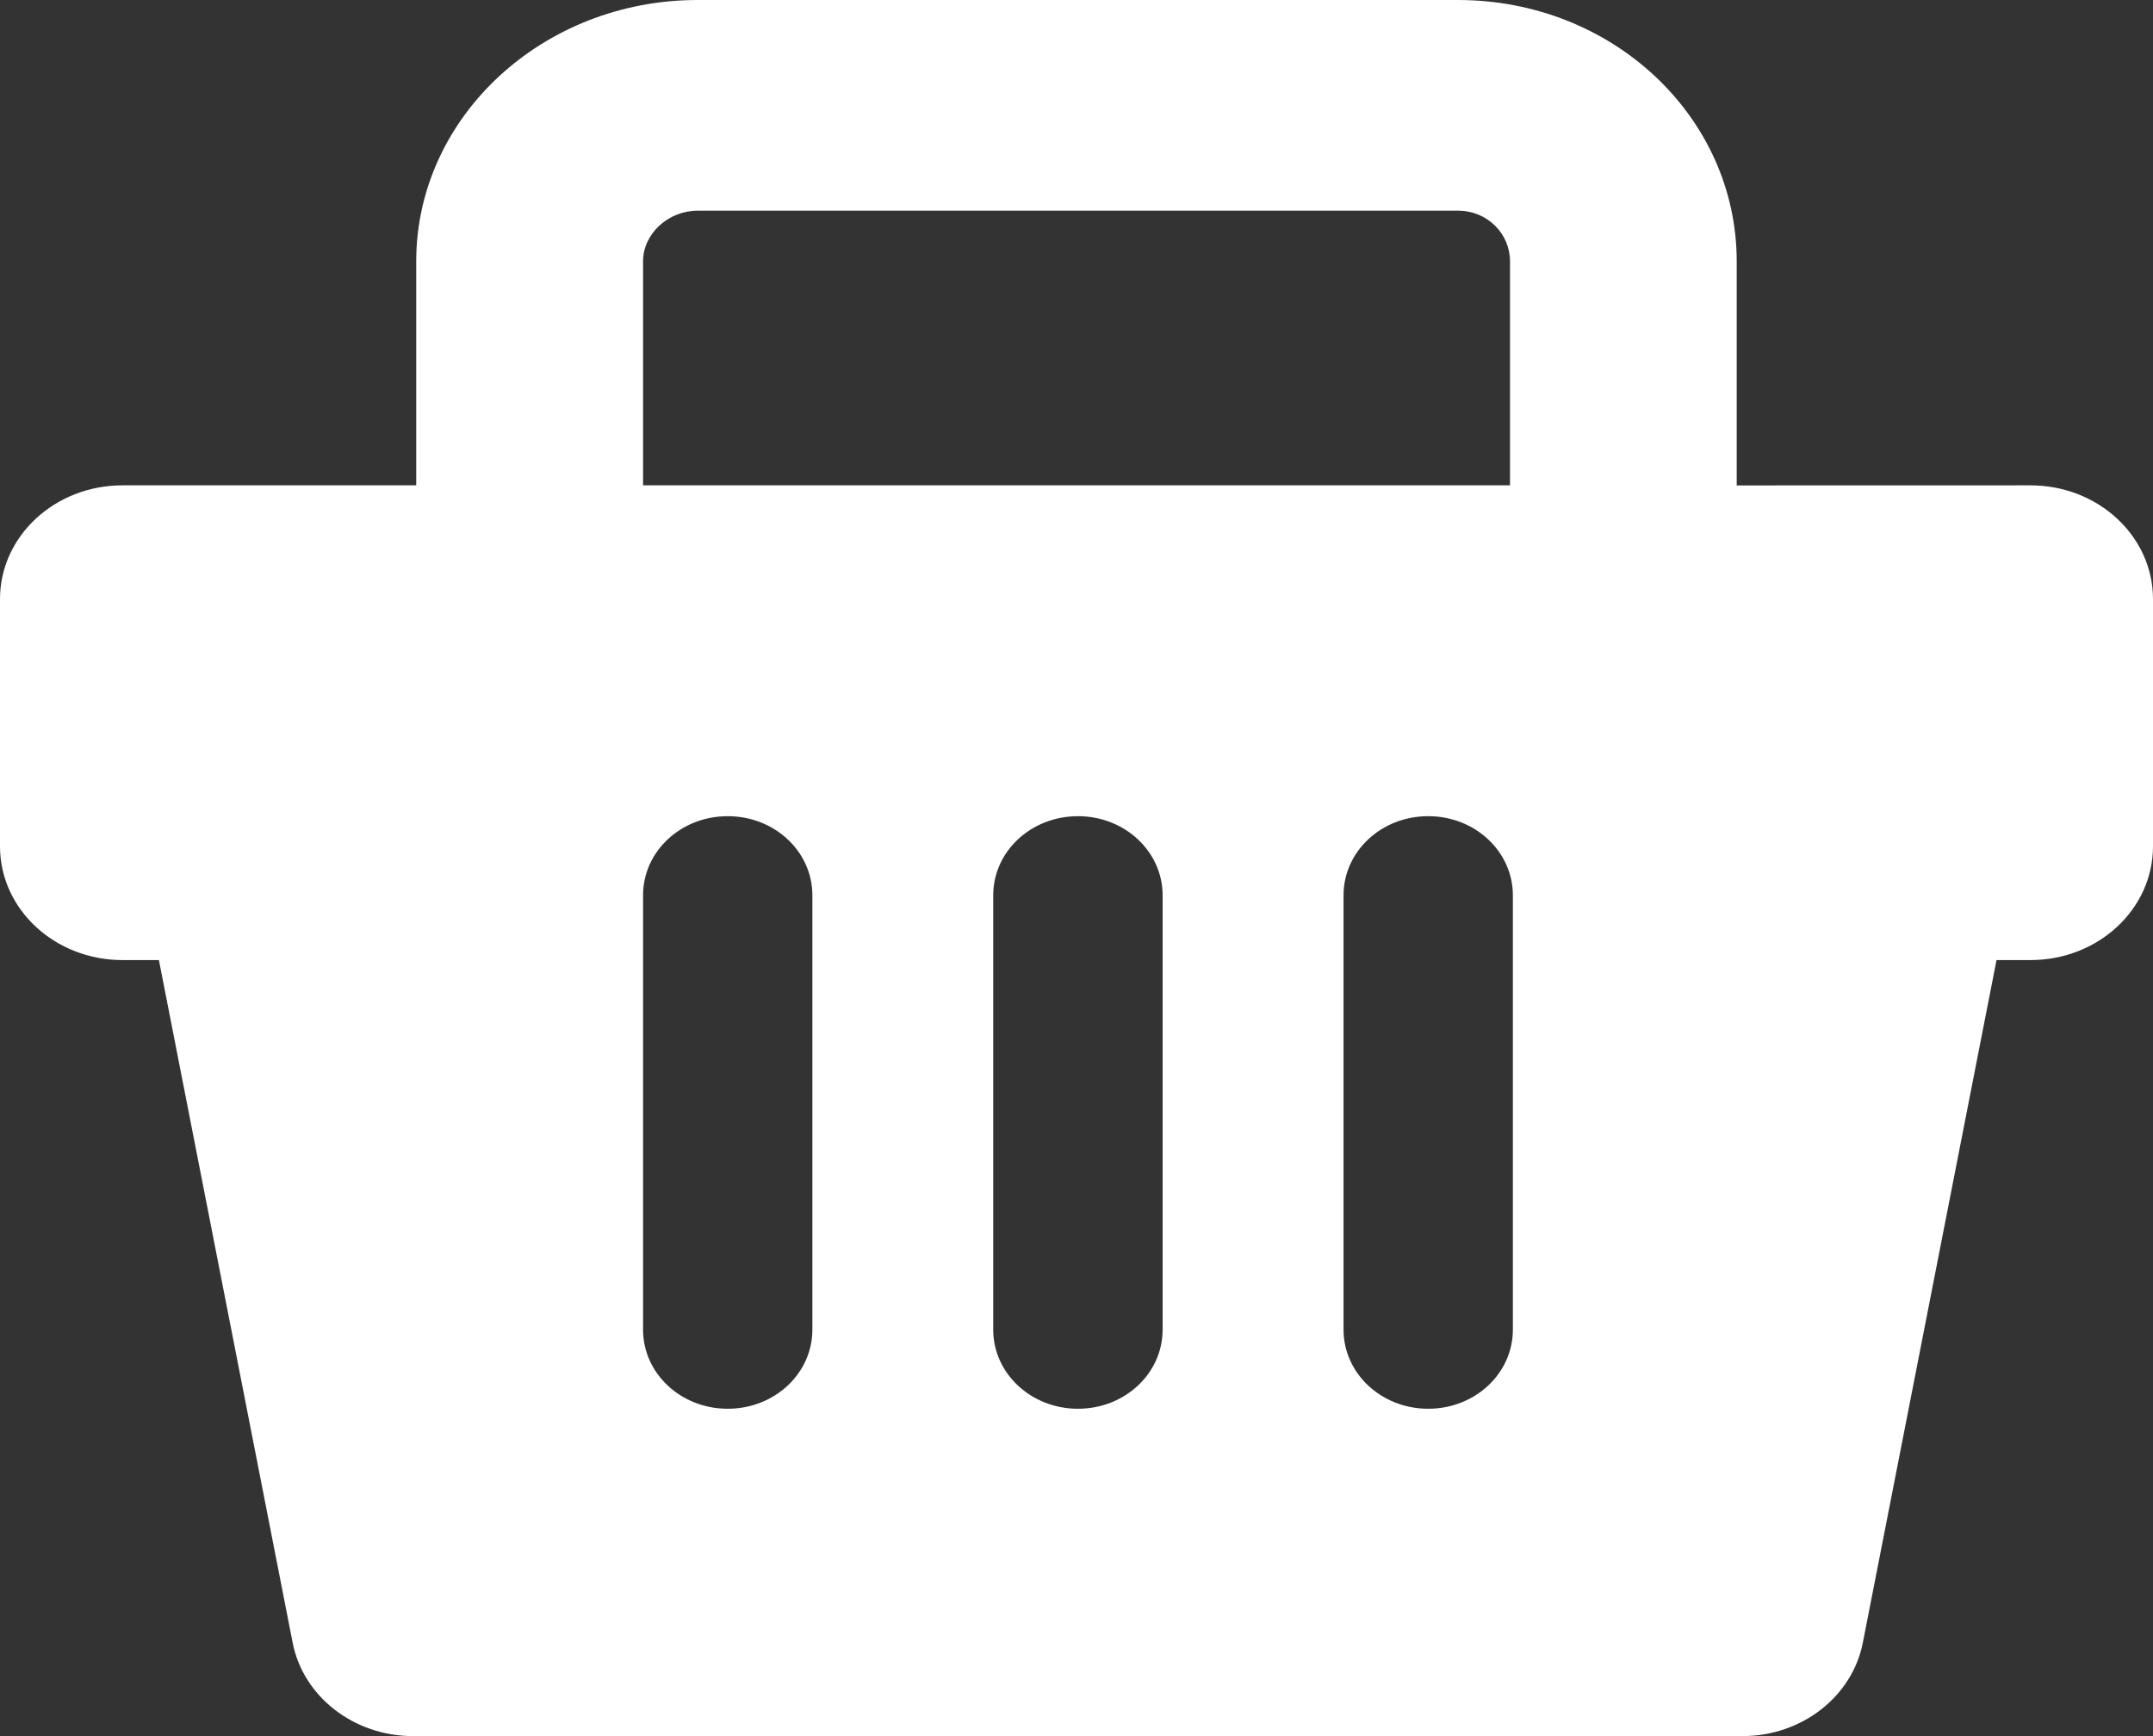 <svg width="31" height="25" viewBox="0 0 31 25" fill="none" xmlns="http://www.w3.org/2000/svg">
<rect x="0" y="0" width="31" height="25" fill="#333333" stroke="none"/>
<path d="M25.006 6.99V3.764C25.006 1.689 23.224 0 20.991 0H10.045C7.811 0 5.993 1.688 5.993 3.764V6.989H1.763C0.789 6.989 0 7.722 0 8.627V12.187C0 13.092 0.789 13.825 1.763 13.825H2.288L4.214 23.656C4.367 24.434 5.097 25 5.949 25H25.088C25.94 25 26.669 24.434 26.822 23.655L28.747 13.825H29.237C30.211 13.825 31 13.092 31 12.187V8.627C31 7.722 30.211 6.989 29.237 6.989L25.006 6.99ZM9.259 3.764C9.259 3.368 9.619 3.034 10.045 3.034H20.993C21.419 3.034 21.742 3.368 21.742 3.764V6.989H9.259V3.764ZM11.697 19.147C11.697 19.776 11.155 20.286 10.478 20.286C9.801 20.286 9.259 19.776 9.259 19.147V12.892C9.259 12.262 9.801 11.753 10.478 11.753C11.156 11.753 11.697 12.264 11.697 12.892V19.147ZM16.74 19.147C16.74 19.776 16.198 20.286 15.521 20.286C14.844 20.286 14.301 19.776 14.301 19.147V12.892C14.301 12.262 14.844 11.753 15.521 11.753C16.198 11.753 16.74 12.264 16.74 12.892V19.147ZM21.783 19.147C21.783 19.776 21.241 20.286 20.564 20.286C19.887 20.286 19.345 19.776 19.345 19.147V12.892C19.345 12.262 19.887 11.753 20.564 11.753C21.241 11.753 21.783 12.264 21.783 12.892V19.147Z" fill="white"/>
</svg>
